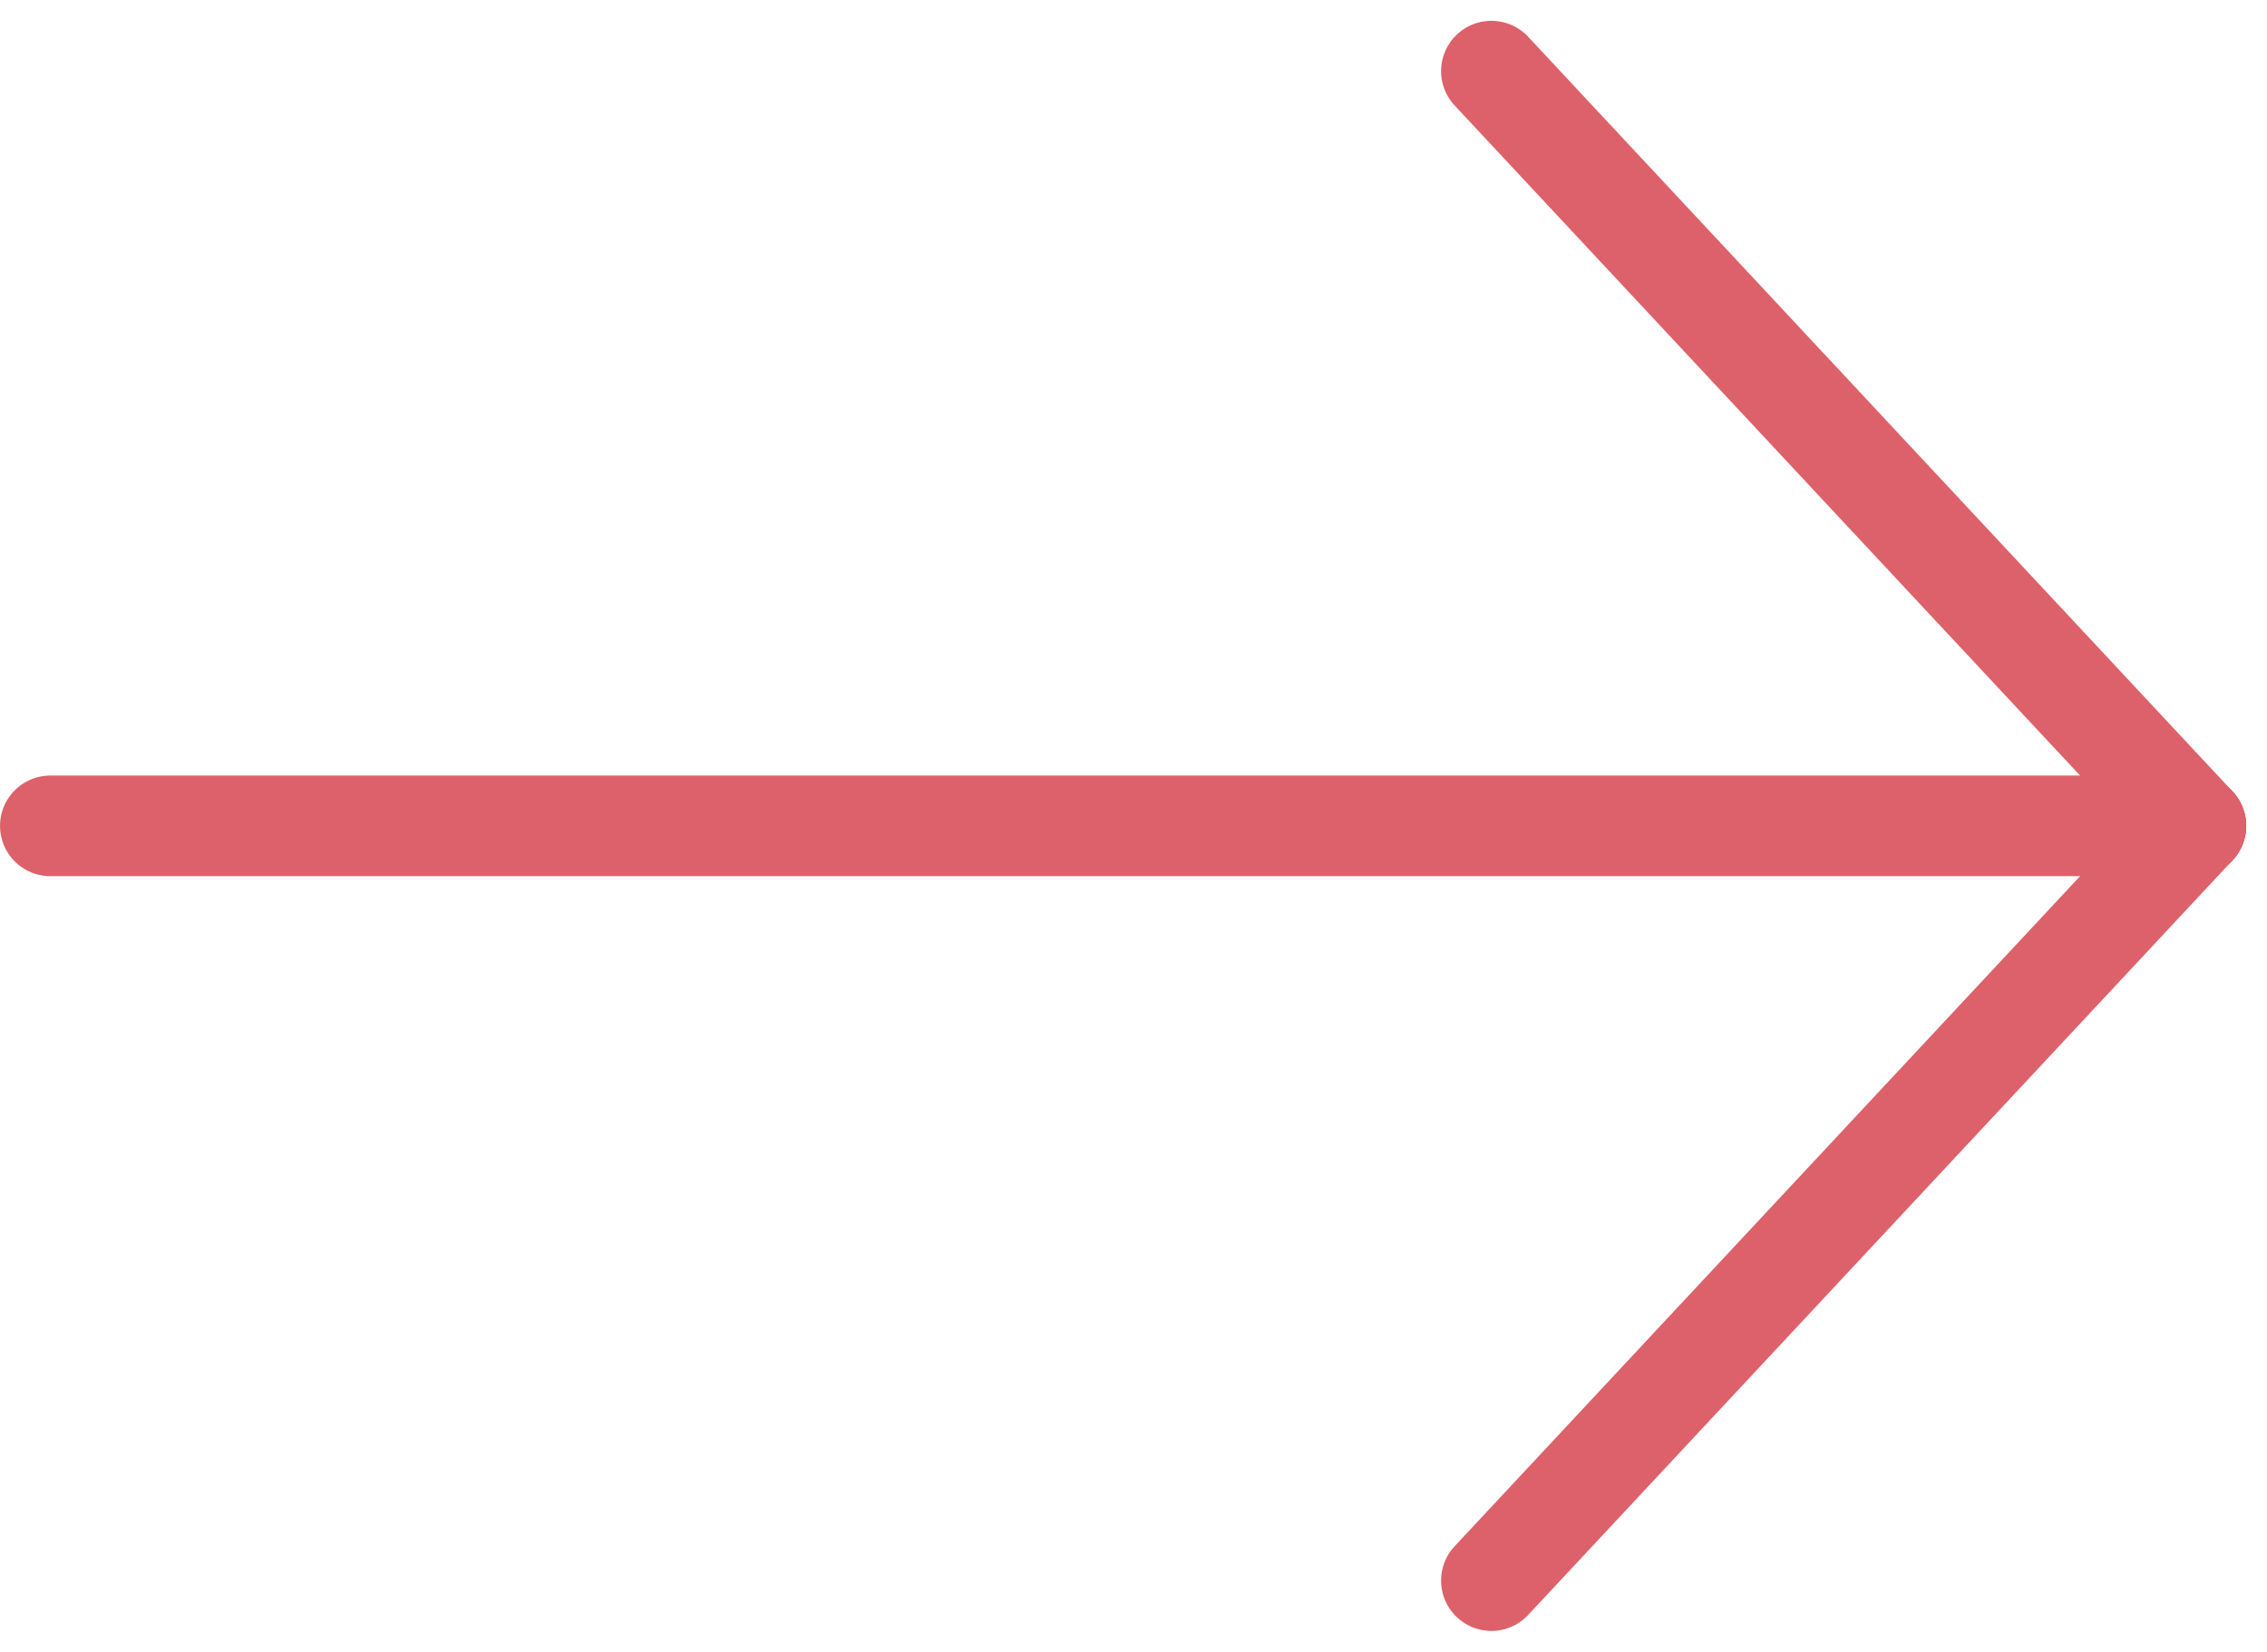 <svg xmlns="http://www.w3.org/2000/svg" width="39.263" height="28.609" viewBox="0 0 39.263 28.609">
  <g id="Grupo_3" data-name="Grupo 3" transform="translate(-1249.969 -662.132)">
    <line id="Línea_1" data-name="Línea 1" x1="37.159" transform="translate(1250.841 676.437)" fill="none" stroke="#dd616a" stroke-linecap="round" stroke-line="round" stroke-width="1.743"/>
    <line id="Línea_2" data-name="Línea 2" y1="13.073" x2="12.201" transform="translate(1275.799 676.437)" fill="none" stroke="#dd616a" stroke-linecap="round" stroke-line="round" stroke-width="1.743"/>
    <line id="Línea_3" data-name="Línea 3" x2="12.201" y2="13.073" transform="translate(1275.799 663.364)" fill="none" stroke="#dd616a" stroke-linecap="round" stroke-line="round" stroke-width="1.743"/>
  </g>
</svg>
